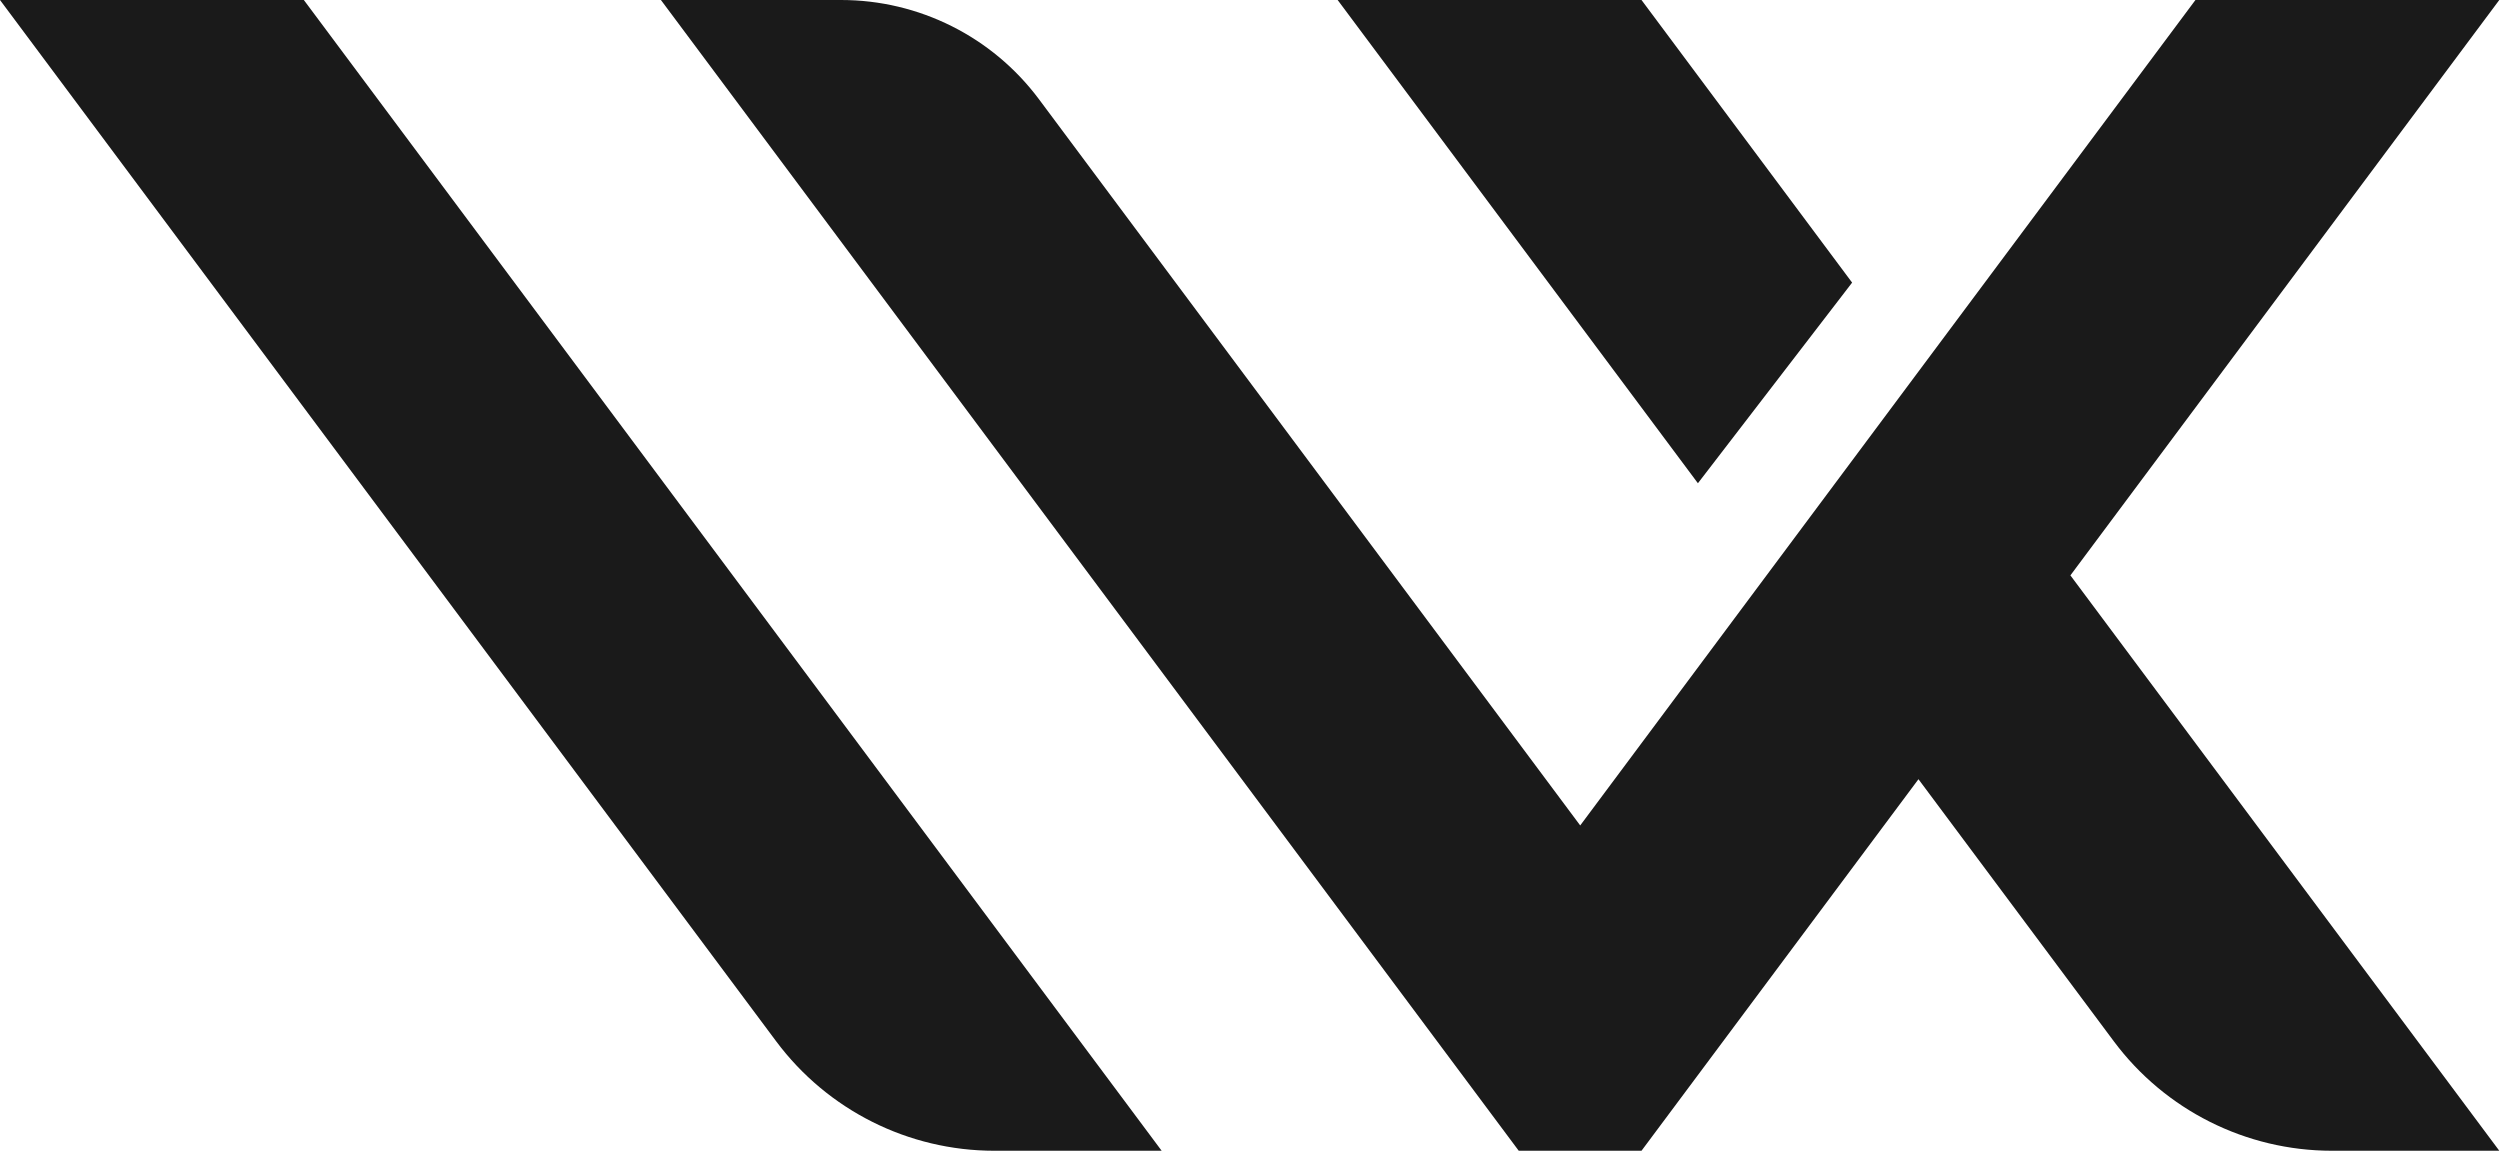 <svg xmlns="http://www.w3.org/2000/svg" fill="none" viewBox="0 0 2154 992" height="992" width="2154">
<path fill="#1A1A1A" d="M1652.95 320.122L1891.6 0H2153.39L1783.86 495.743L2153.39 991.486H2009.21C1935.17 991.486 1865.51 956.491 1821.28 897.2L1652.95 671.364L1414.32 991.486H1308.54L569.451 0H724.651C791.726 0 854.91 31.591 895.088 85.385L1361.51 711.212L1522.05 495.743L1652.95 320.122ZM261.791 0L1000.88 991.486H856.69C782.65 991.486 712.992 956.491 668.764 897.2L0 0H261.791ZM1414.32 0L1595.78 243.499L1462.92 416.363L1152.52 0H1414.32Z" clip-rule="evenodd" fill-rule="evenodd"></path>
</svg>

